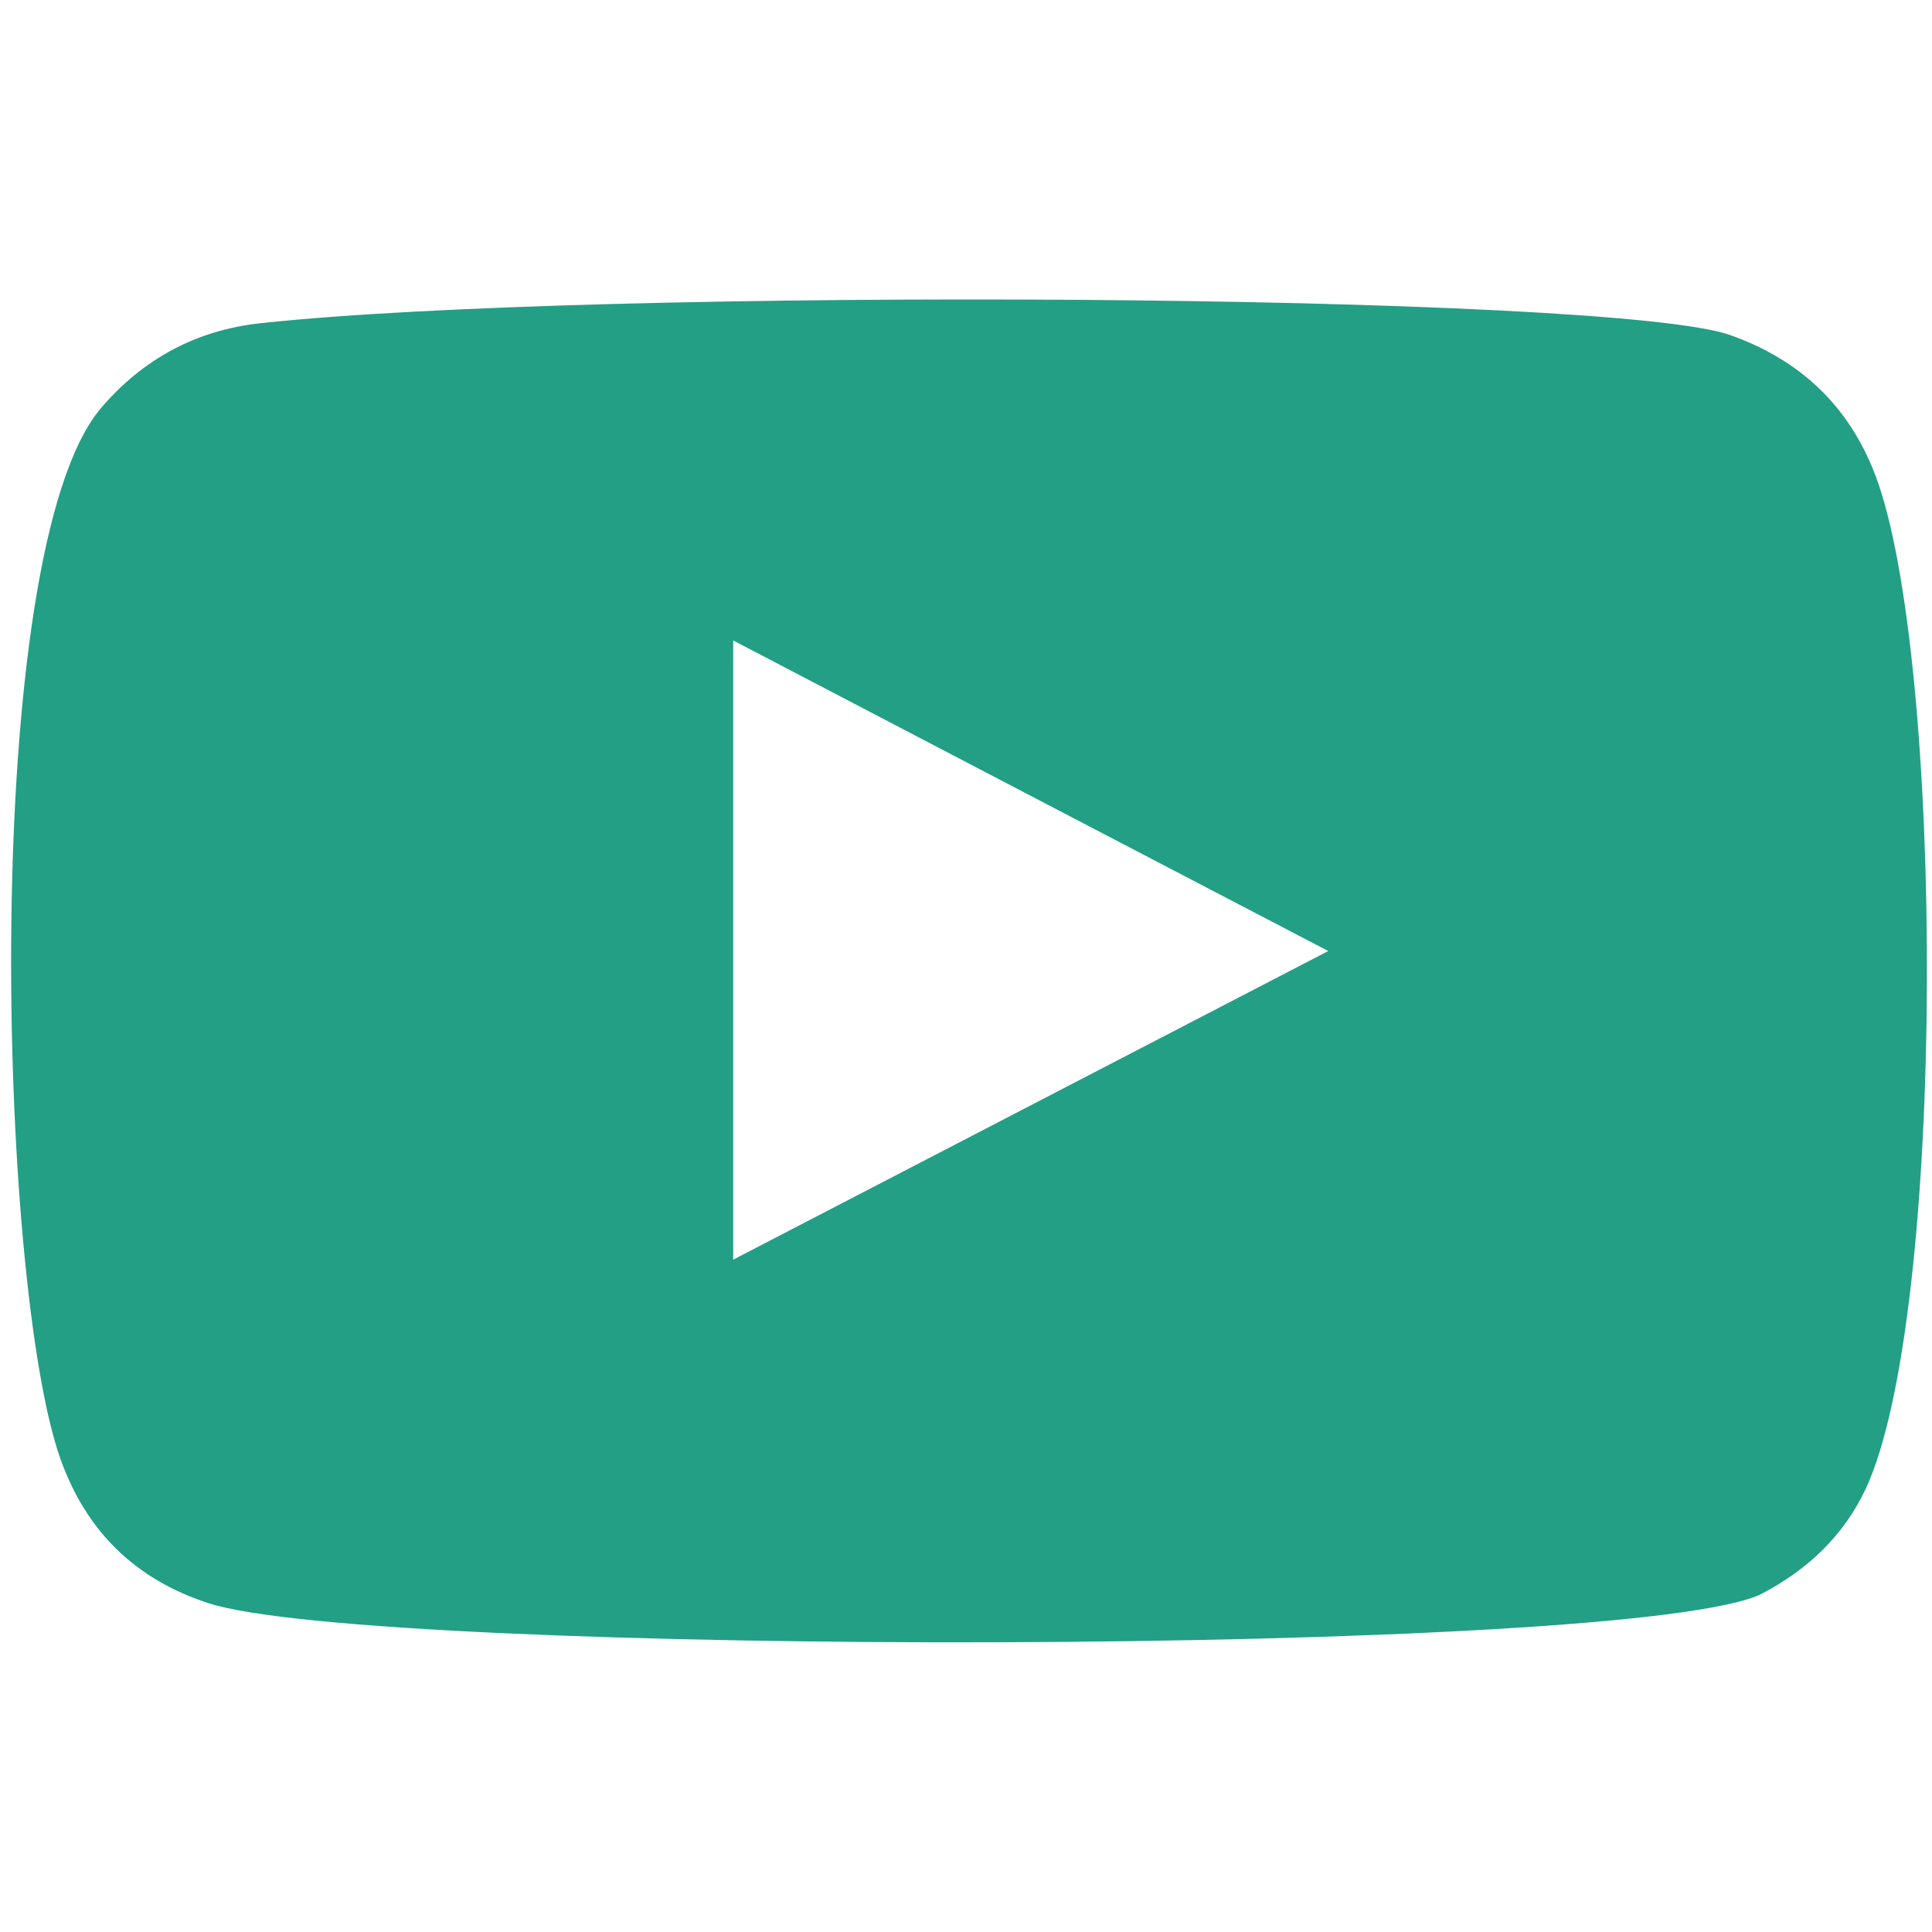 <?xml version="1.0" encoding="utf-8"?>
<!-- Generator: Adobe Illustrator 24.0.2, SVG Export Plug-In . SVG Version: 6.00 Build 0)  -->
<svg version="1.1" id="Livello_2" xmlns="http://www.w3.org/2000/svg" xmlns:xlink="http://www.w3.org/1999/xlink" x="0px" y="0px"
	 viewBox="0 0 400 400" enable-background="new 0 0 400 400" xml:space="preserve">
<path fill-rule="evenodd" clip-rule="evenodd" d="M43.1,331.9c-15-4.9-25.1-14.7-30.5-29.6C-0.5,266.1-4.4,114.4,20.9,84.5
	c8.7-10.2,19.8-16.2,33.2-17.6c68.4-7.4,279.8-6.3,304.2,2.5c14.3,5.1,24.4,14.5,29.9,28.8c14.4,37.5,14.9,173.8-1.9,210
	c-4.6,9.8-12,16.7-21.4,21.7C339.4,343.1,76.7,343,43.1,331.9z M151.8,260.8c41.1-21.3,81.9-42.5,123.2-63.9
	c-41.4-21.6-82.1-42.8-123.2-64.3C151.8,175.5,151.8,217.9,151.8,260.8z" fill="#239F85"/>
</svg>
